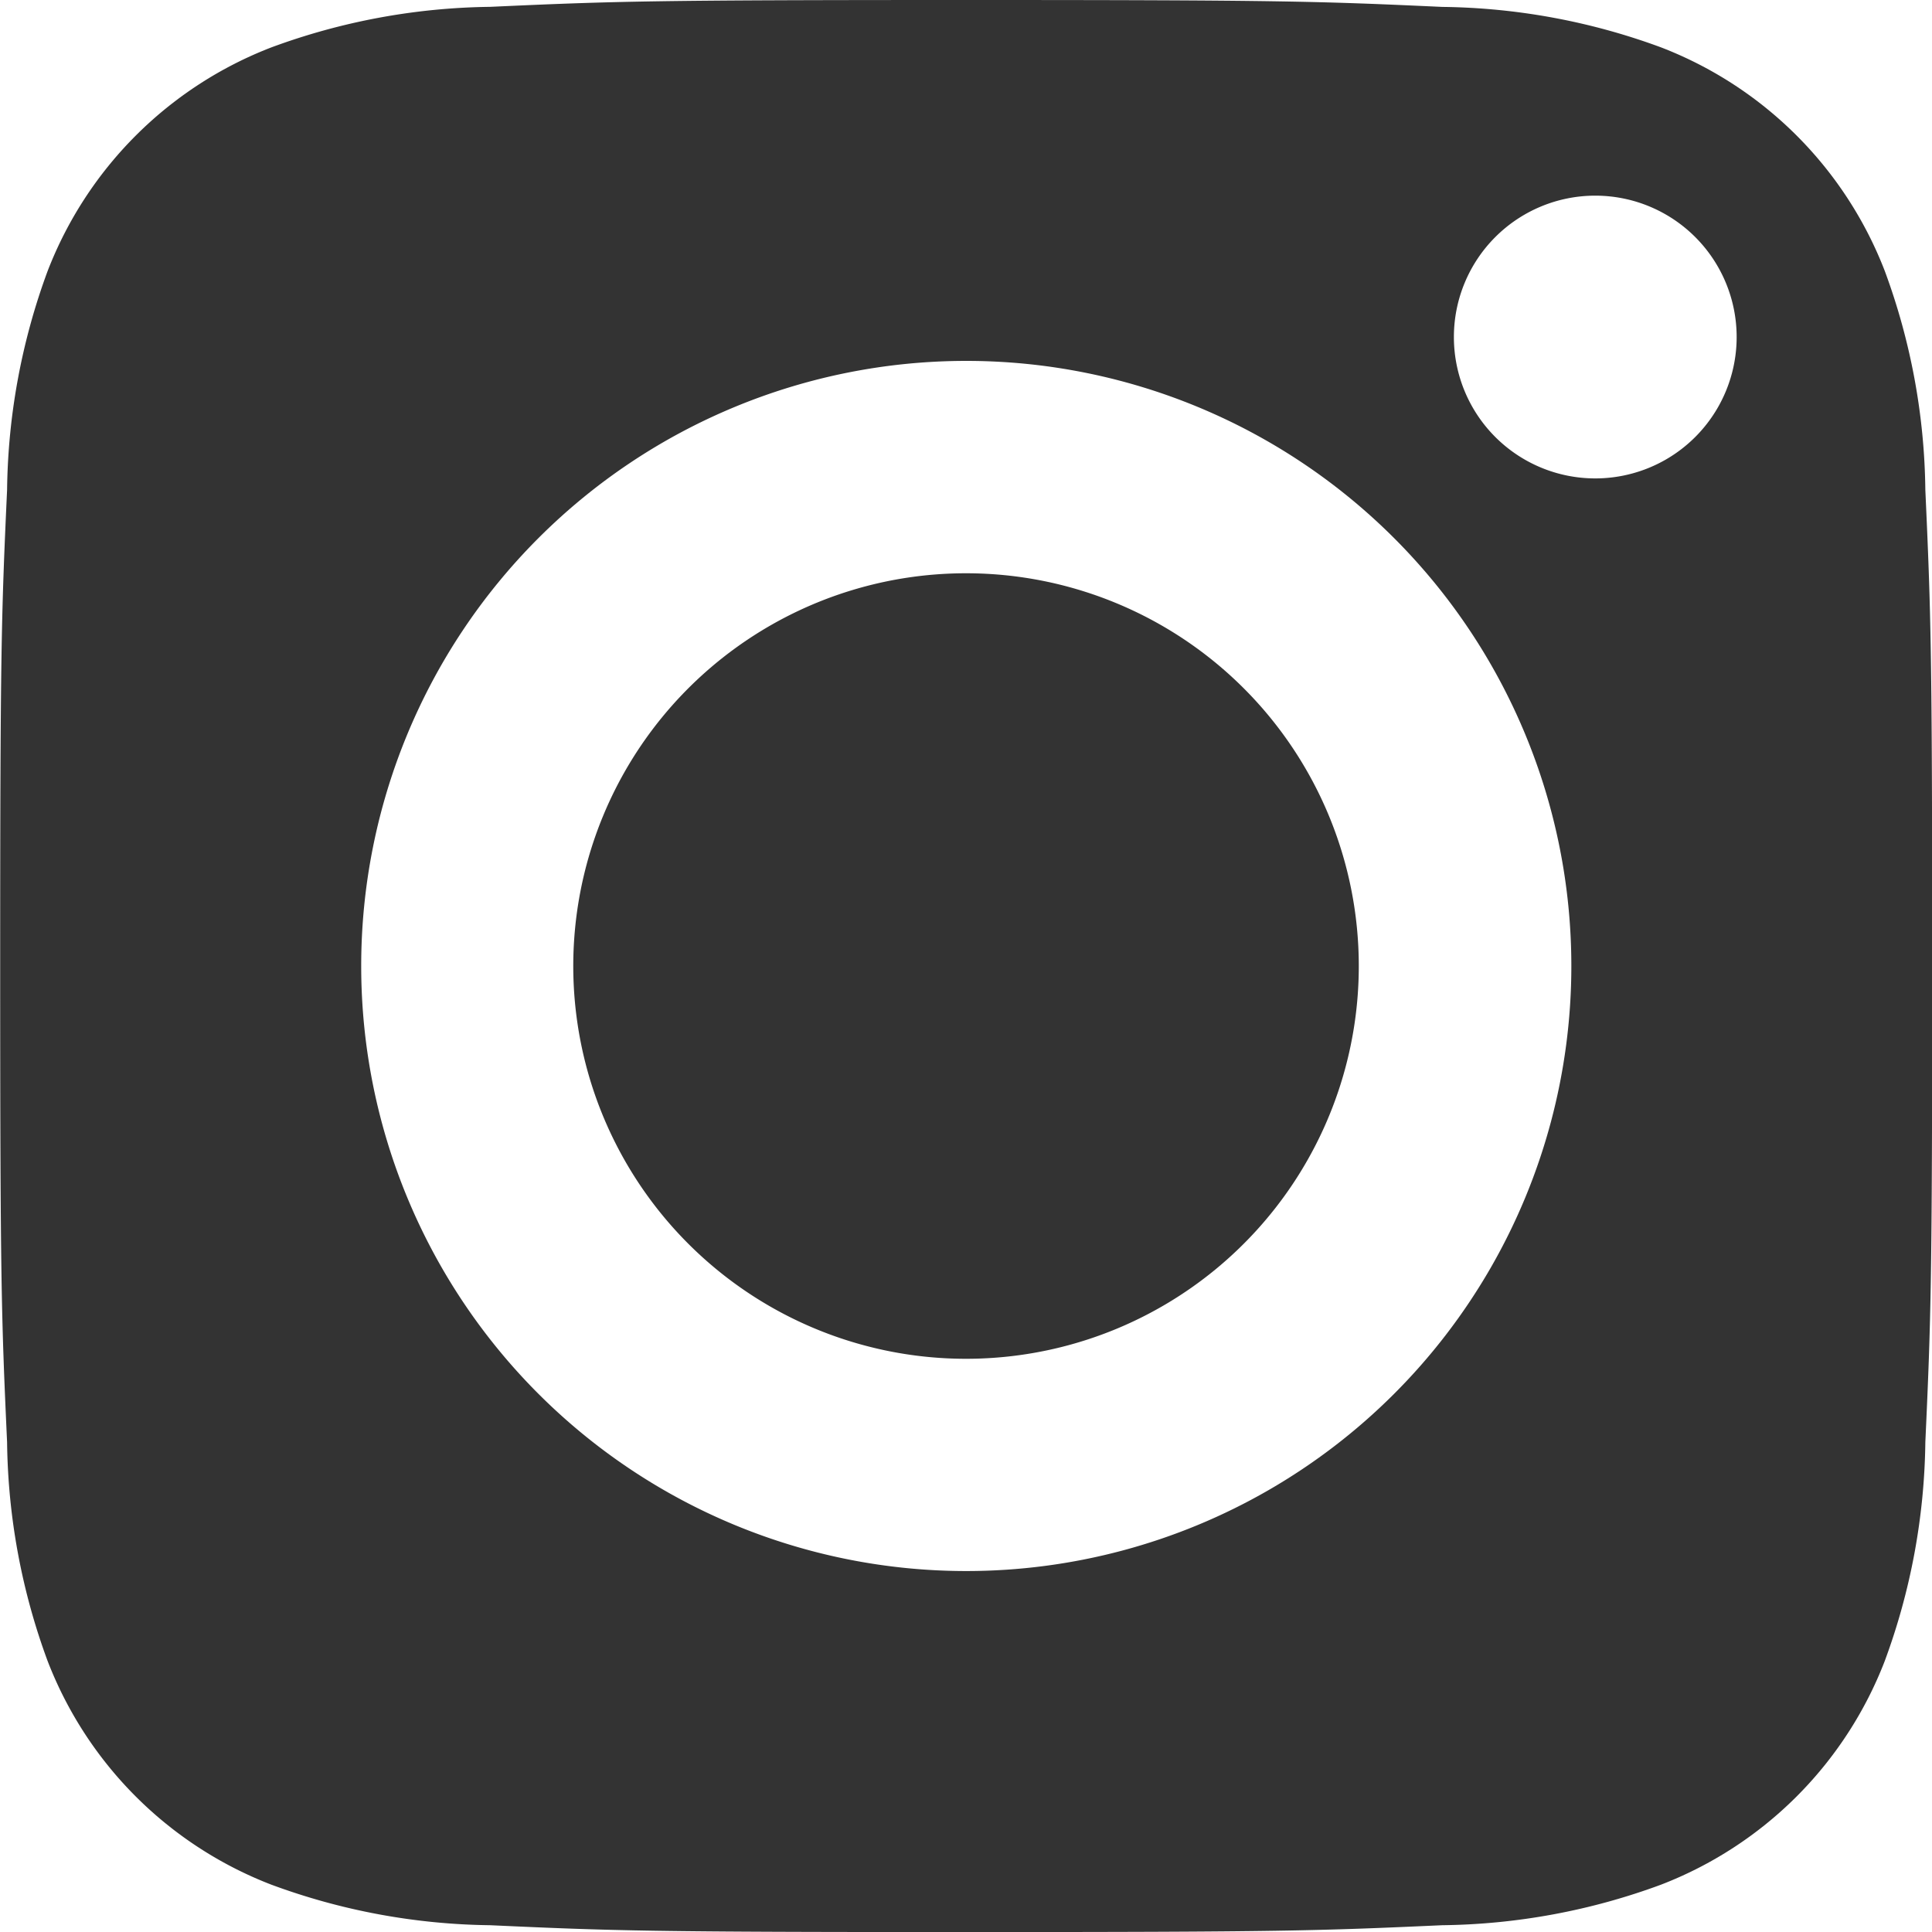 <svg xmlns="http://www.w3.org/2000/svg" width="31.895" height="31.895" viewBox="0 0 31.895 31.895">
  <g transform="translate(104.514 104.514)">
    <path d="M219.968,213.484A6.484,6.484,0,1,1,213.484,207,6.484,6.484,0,0,1,219.968,213.484Zm0,0" transform="translate(-302.05 -302.05)" fill="#333"/>
    <path d="M166.6,139.963a6.442,6.442,0,0,0-3.692-3.692,10.762,10.762,0,0,0-3.612-.669c-2.052-.094-2.667-.114-7.861-.114s-5.81.02-7.861.113a10.769,10.769,0,0,0-3.612.67,6.444,6.444,0,0,0-3.692,3.692,10.766,10.766,0,0,0-.669,3.612c-.094,2.051-.114,2.666-.114,7.861s.02,5.809.114,7.861a10.762,10.762,0,0,0,.669,3.612,6.442,6.442,0,0,0,3.692,3.692,10.749,10.749,0,0,0,3.612.67c2.051.094,2.666.113,7.86.113s5.81-.02,7.861-.113a10.749,10.749,0,0,0,3.612-.67,6.442,6.442,0,0,0,3.692-3.692,10.772,10.772,0,0,0,.67-3.612c.094-2.052.113-2.667.113-7.861s-.02-5.81-.113-7.861A10.749,10.749,0,0,0,166.6,139.963Zm-15.164,21.461a9.989,9.989,0,1,1,9.989-9.989A9.989,9.989,0,0,1,151.432,161.424Zm10.384-18.038a2.334,2.334,0,1,1,2.334-2.334A2.334,2.334,0,0,1,161.816,143.386Zm0,0" transform="translate(-239.998 -240.002)" fill="#333"/>
    <path d="M2.117,0A2.117,2.117,0,1,0,4.235,2.117,2.118,2.118,0,0,0,2.117,0ZM3.326,2.619a.892.892,0,0,1-.057.3.622.622,0,0,1-.356.356.893.893,0,0,1-.3.057c-.13.006-.171.007-.5.007s-.372,0-.5-.007a.893.893,0,0,1-.3-.057.622.622,0,0,1-.356-.356.892.892,0,0,1-.057-.3C.9,2.489.9,2.447.9,2.117s0-.372.007-.5a.892.892,0,0,1,.056-.3A.622.622,0,0,1,1.321.965a.893.893,0,0,1,.3-.057C1.746.9,1.787.9,2.117.9s.372,0,.5.007a.893.893,0,0,1,.3.056.622.622,0,0,1,.356.356.892.892,0,0,1,.057.3c.006.13.007.171.007.5S3.332,2.489,3.326,2.619Zm0,0" transform="translate(-90.683 -90.683)" fill="#333"/>
  </g>
</svg>
